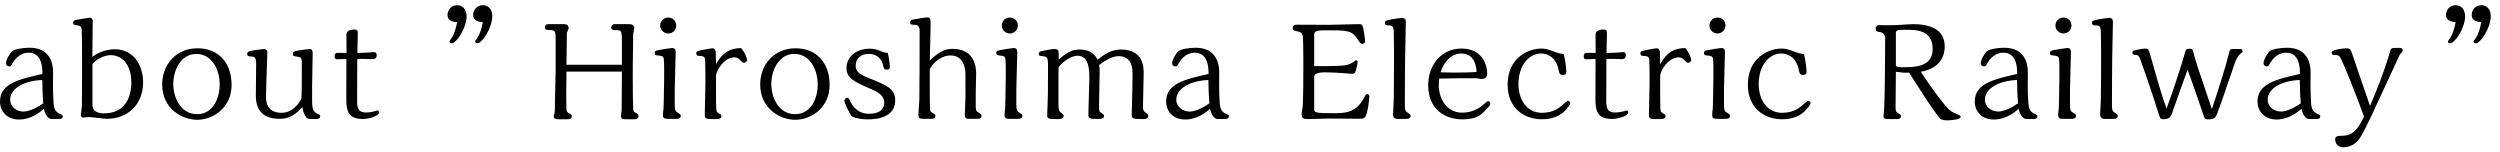 <svg version="1.1" xmlns="http://www.w3.org/2000/svg" viewBox="0 0 328 20"><path d="M6.752,15.609c-0.378,0-0.792-0.433-0.99-1.333c-0.486,0.414-1.639,1.405-3.259,1.405C0.972,15.681,0,14.672,0,13.322 c0-2.358,2.466-2.917,5.563-3.619c0-0.684,0-2.791-1.8-2.791c-0.433,0-1.405,0.145-2.107,1.369C1.458,8.64,1.404,8.712,1.224,8.712 c-0.162,0-0.432-0.09-0.432-0.432c0-0.433,0.504-1.297,0.81-1.566c0.36-0.288,1.477-0.45,2.269-0.45 c2.628,0,3.097,1.962,3.097,3.24c0,0.234-0.018,1.387-0.018,1.657c0,0.72,0.036,1.927,0.09,2.484 c0.054,0.559,0.216,1.009,0.72,1.242c0.414,0.198,0.468,0.217,0.468,0.378c0,0.271-0.234,0.343-0.396,0.343H6.752z M5.545,10.496 c-2.413,0.09-4.213,1.116-4.213,2.593c0,0.954,0.9,1.548,1.729,1.548c0.504,0,1.44-0.252,2.611-1.08 C5.582,12.494,5.582,12.043,5.545,10.496z M12.114,7.453c0.846-0.612,1.909-0.99,2.935-0.99c2.502,0,3.727,2.124,3.727,4.339 c0,2.989-2.107,4.789-4.753,4.789c-0.342,0-2.017-0.233-2.413-0.233c-0.09,0-0.54,0.071-0.648,0.071c-0.252,0-0.36-0.09-0.36-0.378 c0-0.162,0.144-0.972,0.144-1.152c0.018-1.206,0.018-4.825,0.018-6.14c0-0.559,0-3.457-0.054-3.889 c-0.054-0.469-0.288-0.505-0.522-0.541C9.719,3.275,9.593,3.257,9.593,2.969c0-0.198,0.108-0.288,0.342-0.343 c0.144-0.036,1.692-0.306,1.836-0.306c0.18,0,0.396,0.144,0.396,0.432L12.114,7.453z M12.132,13.754 c0,0.99,0.918,1.116,1.548,1.116c2.269,0,3.547-1.549,3.547-4.052c0-2.521-1.35-3.583-2.719-3.583 c-0.864,0-1.854,0.559-2.376,1.135V13.754z M25.867,15.716c-1.891,0-4.591-1.386-4.591-4.645c0-2.539,1.783-4.736,4.627-4.736 c2.665,0,4.483,1.783,4.483,4.844C30.386,14.024,28.063,15.716,25.867,15.716z M25.759,7.074c-2.071,0-3.025,2.197-3.025,3.926 c0,1.801,0.954,3.979,3.133,3.979c2.071,0,2.953-2.07,2.953-3.871C28.82,9,27.721,7.074,25.759,7.074z M40.646,15.609 c-0.738,0-0.955-1.387-0.973-1.566c-0.954,1.044-1.729,1.548-2.989,1.548c-3.115,0-3.115-2.322-3.115-3.169 c0-0.036,0.036-3.69,0.036-3.961c0-0.522,0-1.026-0.559-1.044c-0.432-0.019-0.612-0.019-0.612-0.36 c0-0.216,0.162-0.288,0.324-0.342c0.324-0.091,1.675-0.288,1.854-0.288c0.378,0,0.468,0.288,0.468,0.432l-0.126,3.673 c-0.018,0.541-0.054,1.621-0.054,2.107c0,0.558,0,2.16,2.053,2.16c1.351,0,2.251-1.134,2.593-1.891 c0.054-0.126,0.054-4.213,0.054-4.717c0-0.685-0.198-0.703-0.594-0.757c-0.468-0.072-0.576-0.072-0.576-0.36 c0-0.252,0.162-0.342,0.63-0.432c0.36-0.072,1.512-0.216,1.548-0.216c0.414,0,0.414,0.359,0.414,0.612 c0,0.216-0.072,3.547-0.072,4.213v2.143c0,0.72,0.108,1.261,0.667,1.513c0.324,0.144,0.396,0.18,0.396,0.324 c0,0.233-0.198,0.378-0.414,0.378H40.646z M46.872,7.741l-0.018,5.563c0,0.918,0.198,1.458,1.152,1.458 c0.559,0,1.099-0.144,1.135-0.162c0.108-0.036,0.36-0.107,0.396-0.107c0.072,0,0.198,0.09,0.198,0.252 c0,0.486-1.35,0.864-2.125,0.864c-1.836,0-2.179-0.954-2.179-2.575c0-0.756,0.018-4.447,0.018-5.293h-0.198 c-0.162,0-0.9,0.035-1.008,0.035c-0.198,0-0.342-0.071-0.342-0.342c0-0.342,0.108-0.504,0.414-0.504l1.152,0.018 c0-0.288-0.018-1.729-0.018-2.053V4.536c0-0.595,0.738-0.666,1.062-0.666s0.432,0.126,0.432,0.504s-0.054,2.16-0.054,2.574 l1.17-0.036c0.144,0,0.846-0.071,0.99-0.071c0.252,0,0.378,0.107,0.378,0.414c0,0.324-0.234,0.504-0.432,0.504l-1.422-0.036 L46.872,7.741z M58.715,1.943c0-0.595,0.45-1.261,1.242-1.261c0.9,0,1.261,0.738,1.261,1.459c0,1.53-1.333,3.547-1.98,3.547 c-0.18,0-0.271-0.145-0.271-0.252c0-0.091,0.271-0.414,0.324-0.505c0.108-0.162,0.468-0.81,0.684-2.034 C59.634,2.878,58.715,2.843,58.715,1.943z M62.083,1.943c0-0.595,0.468-1.261,1.242-1.261c0.72,0,1.26,0.504,1.26,1.404 c0,1.585-1.332,3.602-1.98,3.602c-0.162,0-0.27-0.145-0.27-0.252c0-0.091,0.27-0.414,0.324-0.505 c0.198-0.306,0.504-0.954,0.684-2.034C63,2.878,62.083,2.843,62.083,1.943z M83.019,10.405c0,0.667,0,3.691,0.09,4.142 c0.054,0.09,0.126,0.18,0.252,0.234c0.234,0.126,0.414,0.216,0.414,0.45c0,0.359-0.288,0.414-0.486,0.414H82.01 c-0.342,0-0.54-0.055-0.54-0.433c0-0.107,0.072-0.576,0.09-0.684c0-0.738,0.018-4.321,0.036-5.132h-7.274 c-0.018,1.206-0.054,3.889,0,4.97c0.018,0.162,0.036,0.323,0.288,0.468c0.36,0.198,0.396,0.216,0.396,0.414 c0,0.396-0.324,0.396-0.594,0.396h-1.207c-0.324,0-0.558-0.055-0.558-0.433c0-0.036,0.072-0.252,0.09-0.306 c0.072-0.36,0.072-0.486,0.072-1.603c0-0.595,0.09-3.439,0.09-4.088v-3.78c0-1.351,0-1.495-0.828-1.495 c-0.288,0-0.576-0.018-0.576-0.342c0-0.252,0.18-0.433,0.45-0.433h1.926c0.216,0,0.738,0,0.738,0.541 c0,0.09-0.216,0.504-0.234,0.594c-0.018,0.612-0.036,3.529-0.054,4.195h7.274V5.202C81.56,4.248,81.56,3.959,81.02,3.959h-0.342 c-0.342,0-0.486-0.126-0.486-0.378c0-0.234,0.18-0.415,0.432-0.415h1.891c0.36,0,0.702,0.108,0.702,0.522 c0,0.108-0.144,0.666-0.144,0.792c-0.018,0.379-0.018,1.261-0.018,1.44c0,0.36-0.036,2.143-0.036,2.539V10.405z M87.137,10.261 c0-0.36,0.018-2.305-0.054-2.575c-0.072-0.342-0.36-0.359-0.666-0.396c-0.36-0.036-0.522-0.055-0.522-0.343 c0-0.27,0.216-0.306,0.432-0.359c0.45-0.091,1.657-0.288,1.837-0.288c0.486,0,0.486,0.359,0.486,0.558 c0,0.576-0.126,4.178-0.126,4.97v1.927c0,0.792,0.162,0.882,0.378,1.008c0.342,0.216,0.414,0.252,0.414,0.414 c0,0.378-0.324,0.414-0.594,0.414h-1.098c-0.468,0-0.648-0.09-0.648-0.504c0-0.18,0.054-0.666,0.072-0.774 c0.018-0.107,0.054-1.674,0.054-1.944L87.137,10.261z M87.677,4.391c-0.576,0-1.062-0.45-1.062-1.044 c0-0.576,0.45-1.045,1.062-1.045c0.594,0,1.044,0.45,1.044,1.045C88.722,3.941,88.235,4.391,87.677,4.391z M93.942,8.424 c0.936-1.674,1.891-2.07,3.277-2.124c0.342,0.323,0.792,1.188,0.792,1.62c0,0.198-0.306,0.324-0.433,0.324 c-0.144,0-0.414-0.307-0.432-0.324c-0.306-0.342-0.504-0.396-0.774-0.396c-1.387,0-2.431,1.783-2.431,2.431v2.197 c0,0.396,0,2.034,0.054,2.322c0.018,0.126,0.036,0.216,0.271,0.36c0.306,0.198,0.378,0.216,0.378,0.414 c0,0.378-0.36,0.378-1.008,0.378c-0.99,0-1.17-0.054-1.17-0.54c0-0.63,0.09-3.673,0.09-4.375c0-0.324-0.018-2.827-0.054-3.007 c-0.072-0.217-0.234-0.36-0.612-0.36c-0.288,0-0.54-0.018-0.54-0.342c0-0.252,0.126-0.288,0.414-0.36 c0.234-0.072,1.512-0.307,1.71-0.307c0.288,0,0.414,0.271,0.432,0.433L93.942,8.424z M104.328,15.716 c-1.891,0-4.591-1.386-4.591-4.645c0-2.539,1.783-4.736,4.627-4.736c2.665,0,4.483,1.783,4.483,4.844 C108.848,14.024,106.525,15.716,104.328,15.716z M104.22,7.074c-2.071,0-3.025,2.197-3.025,3.926c0,1.801,0.954,3.979,3.133,3.979 c2.071,0,2.953-2.07,2.953-3.871C107.281,9,106.183,7.074,104.22,7.074z M116.749,8.767c0,0.323-0.198,0.359-0.45,0.359 c-0.306,0-0.324-0.107-0.414-0.486c-0.342-1.566-1.639-1.566-1.927-1.566c-1.062,0-1.692,0.631-1.692,1.549 c0,0.504,0.18,1.026,1.621,1.585c2.413,0.954,3.564,1.404,3.564,2.952c0,2.161-2.196,2.503-3.601,2.503 c-0.702,0-1.386-0.09-2.088-0.378c-0.271-0.378-0.973-1.692-0.973-2.07c0-0.234,0.234-0.396,0.396-0.396 c0.126,0,0.162,0.054,0.414,0.576c0.036,0.09,0.72,1.53,2.341,1.53c0.468,0,2.07,0,2.07-1.477c0-0.432-0.108-1.08-1.639-1.729 c-2.269-0.972-3.312-1.422-3.312-2.809c0-1.44,1.296-2.521,3.024-2.521c0.648,0,0.973,0.126,1.657,0.396 c0.234,0.091,0.45,0.145,0.738,0.162C116.676,7.758,116.749,8.569,116.749,8.767z M121.139,15.59c-0.521,0-0.648-0.126-0.648-0.576 c0-0.27,0.127-1.62,0.127-1.926c0.035-3.043,0.035-6.104,0.035-9.165c0-0.198-0.107-0.648-0.594-0.666 c-0.522-0.019-0.648-0.019-0.648-0.324c0-0.307,0.307-0.36,0.414-0.378c0.378-0.055,1.549-0.271,1.818-0.271 c0.45,0,0.45,0.234,0.45,1.044c0,0.667-0.09,3.89-0.107,4.609c1.026-0.936,1.782-1.53,3.007-1.53c3.079,0,3.079,2.773,3.079,3.295 c0,0.324-0.055,1.945-0.055,2.305v1.801c0,0.576,0,0.756,0.36,0.954c0.36,0.216,0.396,0.234,0.396,0.433 c0,0.216-0.072,0.396-0.522,0.396h-1.17c-0.271,0-0.505-0.09-0.505-0.485c0-0.145,0.091-1.945,0.091-2.305V9.721 c0-0.954-0.36-2.449-1.963-2.449c-0.918,0-1.999,0.576-2.719,1.765v2.323c0,0.09,0,2.593,0.054,3.097 c0,0.144,0.126,0.252,0.271,0.324c0.396,0.252,0.414,0.252,0.414,0.45c0,0.306-0.234,0.359-0.576,0.359H121.139z M131.957,10.261 c0-0.36,0.018-2.305-0.055-2.575c-0.071-0.342-0.359-0.359-0.666-0.396c-0.36-0.036-0.522-0.055-0.522-0.343 c0-0.27,0.217-0.306,0.433-0.359c0.45-0.091,1.656-0.288,1.837-0.288c0.485,0,0.485,0.359,0.485,0.558 c0,0.576-0.126,4.178-0.126,4.97v1.927c0,0.792,0.162,0.882,0.378,1.008c0.343,0.216,0.414,0.252,0.414,0.414 c0,0.378-0.324,0.414-0.594,0.414h-1.099c-0.468,0-0.647-0.09-0.647-0.504c0-0.18,0.054-0.666,0.071-0.774 c0.019-0.107,0.055-1.674,0.055-1.944L131.957,10.261z M132.497,4.391c-0.576,0-1.062-0.45-1.062-1.044 c0-0.576,0.45-1.045,1.062-1.045c0.594,0,1.044,0.45,1.044,1.045C133.541,3.941,133.055,4.391,132.497,4.391z M138.904,7.812 c0.955-0.828,1.639-1.314,2.737-1.314c1.62,0,2.124,0.9,2.377,1.333c1.134-0.919,1.98-1.333,3.061-1.333 c2.971,0,2.971,2.377,2.971,3.115c0,0.648-0.09,3.745-0.09,4.447c0,0.307,0.036,0.522,0.396,0.757 c0.107,0.071,0.288,0.18,0.288,0.378c0,0.414-0.45,0.432-0.738,0.432c-1.333,0-1.423-0.126-1.423-0.594 c0-0.252,0.09-3.277,0.09-3.871l0.019-1.53c0.018-1.513-0.685-2.27-1.818-2.27c-0.955,0-2.107,0.793-2.575,1.171 c0.072,0.288,0.072,0.342,0.072,1.062c0,0.576-0.072,3.385-0.072,4.015c0,0.99,0,1.009,0.234,1.152 c0.359,0.252,0.414,0.271,0.414,0.45c0,0.36-0.414,0.396-0.721,0.396c-1.26,0-1.332-0.09-1.332-0.612 c0-0.685,0.126-3.943,0.126-4.682c0-1.044,0-3.007-1.549-3.007c-0.72,0-1.836,0.666-2.484,1.494 c-0.018,0.234-0.018,1.351-0.018,1.603v3.188c0,0.918,0.09,0.99,0.252,1.116c0.359,0.288,0.432,0.342,0.432,0.504 c0,0.396-0.594,0.414-0.828,0.414c-1.332,0-1.332-0.126-1.332-0.54c0-0.378,0.09-2.251,0.09-2.683c0-0.019,0.018-1.135,0.018-3.259 c0-1.53,0-1.692-0.648-1.765c-0.468-0.054-0.576-0.072-0.576-0.324c0-0.216,0.145-0.288,0.36-0.342 c0.433-0.108,1.368-0.288,1.747-0.288c0.324,0,0.504,0.162,0.504,0.378L138.904,7.812z M159.75,15.609 c-0.378,0-0.792-0.433-0.99-1.333c-0.486,0.414-1.639,1.405-3.259,1.405c-1.531,0-2.503-1.009-2.503-2.359 c0-2.358,2.467-2.917,5.563-3.619c0-0.684,0-2.791-1.801-2.791c-0.432,0-1.404,0.145-2.106,1.369 c-0.198,0.359-0.252,0.432-0.432,0.432c-0.162,0-0.433-0.09-0.433-0.432c0-0.433,0.504-1.297,0.811-1.566 c0.36-0.288,1.477-0.45,2.269-0.45c2.629,0,3.097,1.962,3.097,3.24c0,0.234-0.018,1.387-0.018,1.657c0,0.72,0.036,1.927,0.09,2.484 c0.054,0.559,0.216,1.009,0.72,1.242c0.414,0.198,0.469,0.217,0.469,0.378c0,0.271-0.234,0.343-0.396,0.343H159.75z  M158.544,10.496c-2.413,0.09-4.214,1.116-4.214,2.593c0,0.954,0.9,1.548,1.729,1.548c0.504,0,1.44-0.252,2.611-1.08 C158.579,12.494,158.579,12.043,158.544,10.496z M172.816,8.676c1.009,0,1.188,0.019,2.791-0.036 c0.757-0.018,1.404-0.107,2.035-0.558c0.107-0.072,0.216-0.162,0.306-0.162c0.126,0,0.181,0.126,0.181,0.216 c0,0.108-0.162,0.847-0.181,0.919c-0.09,0.359-0.162,0.63-0.54,0.63c-0.018,0-0.738-0.072-0.828-0.072 c-0.522-0.054-2.358-0.126-2.701-0.126c-0.306,0-1.458,0-1.458,0.594v4.178c0,0.486,0,0.594,2.413,0.594 c1.692,0,3.061-0.018,4.159-2.07c0.197-0.378,0.233-0.432,0.414-0.432c0.162,0,0.252,0.107,0.252,0.288 c0,0.216-0.181,2.196-0.54,2.683c-0.181,0.27-0.324,0.27-1.585,0.252c-0.685-0.019-3.079-0.019-3.312-0.019 c-0.379,0-2.233,0.072-2.647,0.072c-0.342,0-0.81-0.018-0.81-0.666c0-0.162,0.162-0.937,0.162-1.116 c0.071-1.692,0.071-3.602,0.071-5.294c0-0.558,0-3.312-0.071-3.763c-0.019-0.181-0.072-0.522-0.522-0.63 c-0.648-0.145-0.792-0.162-0.792-0.486c0-0.288,0.162-0.433,0.54-0.433c0.612,0,3.601,0.019,4.285,0.019 c0.54,0,3.223-0.091,3.835-0.091c0.414,0,0.468,0.072,0.595,0.576c0.09,0.379,0.233,1.369,0.233,1.603 c0,0.162-0.072,0.396-0.342,0.396c-0.252,0-0.324-0.09-0.576-0.504c-0.792-1.261-1.368-1.261-4.123-1.261 c-0.954,0-1.639,0-1.639,0.522v4.177H172.816z M182.86,4.139c-0.019-0.811-0.307-0.811-0.811-0.811c-0.198,0-0.36-0.09-0.36-0.323 c0-0.253,0.162-0.288,0.396-0.36c0.342-0.108,1.765-0.307,1.872-0.307c0.145,0,0.486,0.072,0.486,0.505 c0,0.126-0.072,4.068-0.09,4.645c-0.019,1.243-0.036,3.386-0.036,6.303c0,0.594,0.054,0.792,0.36,0.99 c0.324,0.197,0.396,0.233,0.396,0.414c0,0.414-0.197,0.414-1.566,0.414c-0.521,0-0.738-0.126-0.738-0.648 c0-0.288,0.091-1.639,0.091-1.944c0-0.216,0.054-4.952,0.036-6.374L182.86,4.139z M188.764,11.179c0,1.621,0.937,3.602,3.079,3.602 c0.648,0,1.656-0.145,2.665-0.955c0.107-0.071,0.576-0.558,0.72-0.558c0.162,0,0.307,0.18,0.307,0.36 c0,0.144-0.019,0.18-0.793,0.99c-0.359,0.378-0.99,1.044-2.898,1.044c-2.215,0-4.466-1.296-4.466-4.465 c0-2.701,1.747-4.826,4.376-4.826c2.862,0,3.367,2.359,3.367,3.241c0,0.18,0,0.756-0.757,0.756c-0.09,0-0.558-0.107-0.666-0.107 c-2.232,0-3.295,0.018-4.88,0.054C188.782,10.784,188.764,11,188.764,11.179z M191.717,7.02c-0.342,0-1.891,0.054-2.719,2.467 c0.234,0,1.134,0.036,1.674,0.036c1.314,0,2.179-0.019,3.062-0.072C193.68,8.802,193.535,7.02,191.717,7.02z M205.506,9.415 c0,0.126-0.019,0.414-0.486,0.414c-0.414,0-0.45-0.27-0.522-0.612c-0.378-1.98-1.765-2.196-2.322-2.196 c-1.477,0-2.953,1.44-2.953,4.016c0,2.034,1.099,3.763,3.061,3.763c1.549,0,2.305-0.666,2.845-1.134 c0.072-0.072,0.505-0.45,0.559-0.45c0.18,0,0.342,0.18,0.342,0.342s-0.414,0.63-0.558,0.811c-0.343,0.378-1.171,1.278-3.188,1.278 c-2.305,0-4.483-1.44-4.483-4.538c0-3.564,2.755-4.735,4.394-4.735c0.396,0,0.828,0.055,1.566,0.343 c0.648,0.252,0.918,0.324,1.404,0.378C205.397,7.957,205.506,9.216,205.506,9.415z M210.76,7.741l-0.018,5.563 c0,0.918,0.198,1.458,1.152,1.458c0.558,0,1.098-0.144,1.134-0.162c0.108-0.036,0.36-0.107,0.396-0.107 c0.072,0,0.198,0.09,0.198,0.252c0,0.486-1.351,0.864-2.125,0.864c-1.836,0-2.179-0.954-2.179-2.575 c0-0.756,0.019-4.447,0.019-5.293h-0.198c-0.162,0-0.9,0.035-1.009,0.035c-0.197,0-0.342-0.071-0.342-0.342 c0-0.342,0.108-0.504,0.414-0.504l1.152,0.018c0-0.288-0.018-1.729-0.018-2.053V4.536c0-0.595,0.738-0.666,1.062-0.666 c0.324,0,0.433,0.126,0.433,0.504s-0.054,2.16-0.054,2.574l1.17-0.036c0.145,0,0.847-0.071,0.99-0.071 c0.252,0,0.378,0.107,0.378,0.414c0,0.324-0.233,0.504-0.432,0.504l-1.423-0.036L210.76,7.741z M217.815,8.424 c0.937-1.674,1.891-2.07,3.276-2.124c0.343,0.323,0.793,1.188,0.793,1.62c0,0.198-0.307,0.324-0.433,0.324 c-0.144,0-0.414-0.307-0.432-0.324c-0.307-0.342-0.505-0.396-0.774-0.396c-1.387,0-2.431,1.783-2.431,2.431v2.197 c0,0.396,0,2.034,0.054,2.322c0.019,0.126,0.036,0.216,0.271,0.36c0.306,0.198,0.378,0.216,0.378,0.414 c0,0.378-0.36,0.378-1.009,0.378c-0.99,0-1.17-0.054-1.17-0.54c0-0.63,0.09-3.673,0.09-4.375c0-0.324-0.018-2.827-0.054-3.007 c-0.072-0.217-0.234-0.36-0.612-0.36c-0.288,0-0.54-0.018-0.54-0.342c0-0.252,0.126-0.288,0.414-0.36 c0.234-0.072,1.513-0.307,1.711-0.307c0.287,0,0.414,0.271,0.432,0.433L217.815,8.424z M224.799,10.261 c0-0.36,0.018-2.305-0.054-2.575c-0.072-0.342-0.36-0.359-0.667-0.396c-0.359-0.036-0.521-0.055-0.521-0.343 c0-0.27,0.216-0.306,0.432-0.359c0.45-0.091,1.656-0.288,1.837-0.288c0.486,0,0.486,0.359,0.486,0.558 c0,0.576-0.126,4.178-0.126,4.97v1.927c0,0.792,0.162,0.882,0.378,1.008c0.342,0.216,0.414,0.252,0.414,0.414 c0,0.378-0.324,0.414-0.595,0.414h-1.098c-0.469,0-0.648-0.09-0.648-0.504c0-0.18,0.054-0.666,0.072-0.774 c0.018-0.107,0.054-1.674,0.054-1.944L224.799,10.261z M225.339,4.391c-0.576,0-1.062-0.45-1.062-1.044 c0-0.576,0.45-1.045,1.062-1.045c0.595,0,1.044,0.45,1.044,1.045C226.383,3.941,225.897,4.391,225.339,4.391z M237.023,9.415 c0,0.126-0.019,0.414-0.486,0.414c-0.414,0-0.45-0.27-0.522-0.612c-0.378-1.98-1.765-2.196-2.322-2.196 c-1.477,0-2.953,1.44-2.953,4.016c0,2.034,1.099,3.763,3.061,3.763c1.549,0,2.305-0.666,2.845-1.134 c0.072-0.072,0.505-0.45,0.559-0.45c0.18,0,0.342,0.18,0.342,0.342s-0.414,0.63-0.558,0.811c-0.343,0.378-1.171,1.278-3.188,1.278 c-2.305,0-4.483-1.44-4.483-4.538c0-3.564,2.755-4.735,4.394-4.735c0.396,0,0.828,0.055,1.566,0.343 c0.648,0.252,0.918,0.324,1.404,0.378C236.915,7.957,237.023,9.216,237.023,9.415z M248.703,13.808v0.288 c0,0.396,0.019,0.54,0.288,0.721c0.324,0.197,0.414,0.27,0.414,0.396c0,0.414-0.27,0.414-1.026,0.414c-1.152,0-1.26,0-1.26-0.414 c0-0.072,0.054-0.468,0.054-0.54c0.126-1.242,0.162-8.229,0.162-9.669c0-0.108,0-0.774-0.811-0.811 c-0.288-0.018-0.432-0.197-0.432-0.432c0-0.36,0.288-0.433,0.432-0.468c0.126,0,0.738,0.018,0.883,0.018 c0.756,0,0.954,0,1.998-0.054c0.216-0.019,1.314-0.091,1.566-0.091c2.071,0,4.178,0.576,4.178,2.936 c0,1.062-0.433,2.826-3.133,3.312c0.882,1.369,1.818,2.683,2.826,3.962c0.54,0.684,0.919,1.17,1.603,1.458 c0.685,0.288,0.793,0.342,0.793,0.486c0,0.414-1.459,0.468-1.765,0.468c-0.774,0-0.864-0.126-1.351-0.756 c-0.648-0.828-2.521-3.709-3.655-5.51c-0.486,0.072-1.206-0.036-1.729-0.108L248.703,13.808z M248.739,8.533 c0,0.288,0.486,0.288,0.882,0.288c1.531,0,3.943,0,3.943-2.395c0-2.467-2.088-2.521-3.547-2.521c-1.225,0-1.278,0.108-1.278,0.486 V8.533z M265.841,15.609c-0.378,0-0.792-0.433-0.99-1.333c-0.486,0.414-1.639,1.405-3.259,1.405c-1.531,0-2.503-1.009-2.503-2.359 c0-2.358,2.467-2.917,5.563-3.619c0-0.684,0-2.791-1.801-2.791c-0.432,0-1.404,0.145-2.106,1.369 c-0.198,0.359-0.252,0.432-0.432,0.432c-0.162,0-0.433-0.09-0.433-0.432c0-0.433,0.504-1.297,0.811-1.566 c0.359-0.288,1.477-0.45,2.269-0.45c2.629,0,3.097,1.962,3.097,3.24c0,0.234-0.018,1.387-0.018,1.657 c0,0.72,0.036,1.927,0.09,2.484c0.054,0.559,0.216,1.009,0.72,1.242c0.414,0.198,0.469,0.217,0.469,0.378 c0,0.271-0.234,0.343-0.396,0.343H265.841z M264.635,10.496c-2.413,0.09-4.214,1.116-4.214,2.593c0,0.954,0.9,1.548,1.729,1.548 c0.504,0,1.44-0.252,2.611-1.08C264.67,12.494,264.67,12.043,264.635,10.496z M270.194,10.261c0-0.36,0.018-2.305-0.054-2.575 c-0.072-0.342-0.36-0.359-0.667-0.396c-0.359-0.036-0.521-0.055-0.521-0.343c0-0.27,0.216-0.306,0.432-0.359 c0.45-0.091,1.657-0.288,1.837-0.288c0.486,0,0.486,0.359,0.486,0.558c0,0.576-0.126,4.178-0.126,4.97v1.927 c0,0.792,0.162,0.882,0.378,1.008c0.342,0.216,0.414,0.252,0.414,0.414c0,0.378-0.324,0.414-0.595,0.414h-1.098 c-0.469,0-0.648-0.09-0.648-0.504c0-0.18,0.054-0.666,0.072-0.774c0.018-0.107,0.054-1.674,0.054-1.944L270.194,10.261z  M270.734,4.391c-0.576,0-1.062-0.45-1.062-1.044c0-0.576,0.45-1.045,1.062-1.045c0.594,0,1.044,0.45,1.044,1.045 C271.778,3.941,271.293,4.391,270.734,4.391z M275.631,4.139c-0.019-0.811-0.307-0.811-0.811-0.811c-0.198,0-0.36-0.09-0.36-0.323 c0-0.253,0.162-0.288,0.396-0.36c0.342-0.108,1.765-0.307,1.872-0.307c0.145,0,0.486,0.072,0.486,0.505 c0,0.126-0.072,4.068-0.09,4.645c-0.018,1.243-0.036,3.386-0.036,6.303c0,0.594,0.054,0.792,0.36,0.99 c0.324,0.197,0.396,0.233,0.396,0.414c0,0.414-0.197,0.414-1.566,0.414c-0.521,0-0.738-0.126-0.738-0.648 c0-0.288,0.091-1.639,0.091-1.944c0-0.216,0.054-4.952,0.035-6.374L275.631,4.139z M293.958,6.426c0.162,0,0.271,0.162,0.271,0.288 s-0.072,0.18-0.343,0.396c-0.396,0.307-0.702,1.225-0.756,1.387c-0.774,2.269-1.62,4.771-2.179,6.248 c-0.252,0.666-0.342,0.918-1.261,0.918c-0.396,0-0.468-0.162-0.54-0.396c-0.702-2.052-1.387-4.087-2.143-6.121 c-0.27,0.756-1.62,4.501-1.908,5.348c-0.288,0.882-0.469,1.152-1.297,1.152c-0.359,0-0.396-0.091-0.666-0.955 c-0.702-2.25-1.458-4.482-2.251-6.697c-0.197-0.54-0.288-0.793-0.684-0.793c-0.216,0-0.433-0.035-0.433-0.288 c0-0.197,0.126-0.252,0.271-0.306c0.198-0.054,1.062-0.234,1.386-0.234c0.45,0,0.469,0.091,0.685,0.828 c1.242,4.412,1.603,5.528,2.143,7.041c0.9-2.467,1.729-4.952,2.467-7.49c0.054-0.217,0.108-0.36,0.576-0.36 c0.342,0,0.378,0.126,0.45,0.396c0.433,1.603,0.648,2.197,2.449,7.526c0.81-2.431,1.71-5.167,2.25-7.346 c0.108-0.433,0.145-0.54,0.54-0.54H293.958z M302.938,15.609c-0.378,0-0.792-0.433-0.99-1.333 c-0.486,0.414-1.639,1.405-3.259,1.405c-1.531,0-2.503-1.009-2.503-2.359c0-2.358,2.467-2.917,5.563-3.619 c0-0.684,0-2.791-1.801-2.791c-0.432,0-1.404,0.145-2.106,1.369c-0.198,0.359-0.252,0.432-0.432,0.432 c-0.162,0-0.433-0.09-0.433-0.432c0-0.433,0.504-1.297,0.811-1.566c0.359-0.288,1.477-0.45,2.269-0.45 c2.629,0,3.097,1.962,3.097,3.24c0,0.234-0.018,1.387-0.018,1.657c0,0.72,0.036,1.927,0.09,2.484 c0.054,0.559,0.216,1.009,0.72,1.242c0.414,0.198,0.469,0.217,0.469,0.378c0,0.271-0.234,0.343-0.396,0.343H302.938z  M301.732,10.496c-2.413,0.09-4.214,1.116-4.214,2.593c0,0.954,0.9,1.548,1.729,1.548c0.504,0,1.44-0.252,2.611-1.08 C301.768,12.494,301.768,12.043,301.732,10.496z M309.381,9.343l1.566,4.555c0.864-2.017,1.818-4.339,2.61-7.076 c0.108-0.359,0.145-0.432,0.288-0.486c0.145-0.054,0.216-0.054,0.883-0.054c0.197,0,0.504,0.019,0.504,0.307 c0,0.09-0.019,0.233-0.216,0.378c-0.072,0.054-0.145,0.18-0.181,0.233l-2.791,6.032c-0.611,1.332-1.494,3.259-2.232,4.556 c-0.198,0.36-0.864,1.53-2.377,1.53c-1.025,0-1.062-0.937-1.062-1.026c0-0.45,0.323-0.468,0.99-0.486 c0.702-0.036,1.729-0.107,2.79-2.521c-0.99-2.791-2.79-7.221-3.078-7.688c-0.234-0.378-0.36-0.378-0.864-0.378 c-0.162,0-0.307-0.126-0.307-0.307c0-0.432,1.675-0.576,1.927-0.576c0.54,0,0.576,0.127,0.937,1.188L309.381,9.343z M320.918,1.943 c0-0.595,0.45-1.261,1.242-1.261c0.9,0,1.261,0.738,1.261,1.459c0,1.53-1.333,3.547-1.98,3.547c-0.181,0-0.271-0.145-0.271-0.252 c0-0.091,0.271-0.414,0.324-0.505c0.108-0.162,0.468-0.81,0.685-2.034C321.836,2.878,320.918,2.843,320.918,1.943z M324.285,1.943 c0-0.595,0.468-1.261,1.242-1.261c0.721,0,1.261,0.504,1.261,1.404c0,1.585-1.333,3.602-1.98,3.602 c-0.162,0-0.271-0.145-0.271-0.252c0-0.091,0.271-0.414,0.324-0.505c0.198-0.306,0.504-0.954,0.684-2.034 C325.203,2.878,324.285,2.843,324.285,1.943z"/></svg>
